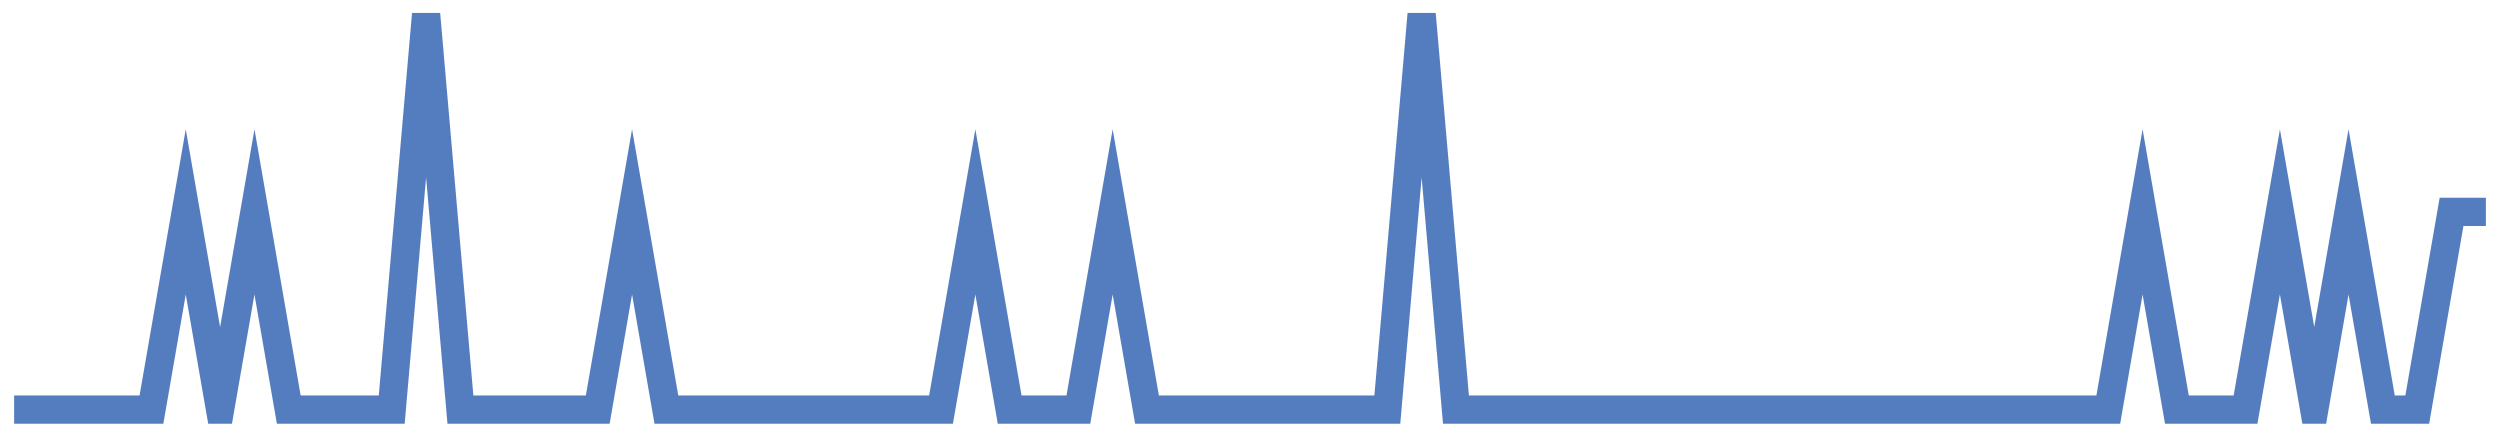 <?xml version="1.0" encoding="UTF-8"?>
<svg xmlns="http://www.w3.org/2000/svg" xmlns:xlink="http://www.w3.org/1999/xlink" width="177pt" height="30pt" viewBox="0 0 177 30" version="1.1">
<g id="surface1874446">
<path style="fill:none;stroke-width:2;stroke-linecap:butt;stroke-linejoin:miter;stroke:rgb(32.941%,49.02%,74.902%);stroke-opacity:1;stroke-miterlimit:10;" d="M 1 29 L 10.723 29 L 13.152 15 L 15.582 29 L 18.016 15 L 20.445 29 L 27.734 29 L 30.168 1 L 32.598 29 L 42.32 29 L 44.75 15 L 47.18 29 L 66.625 29 L 69.055 15 L 71.484 29 L 76.348 29 L 78.777 15 L 81.207 29 L 98.223 29 L 100.652 1 L 103.082 29 L 149.266 29 L 151.695 15 L 154.125 29 L 158.984 29 L 161.418 15 L 163.848 29 L 166.277 15 L 168.707 29 L 171.141 29 L 173.57 15 L 176 15 "/>
</g>
</svg>
